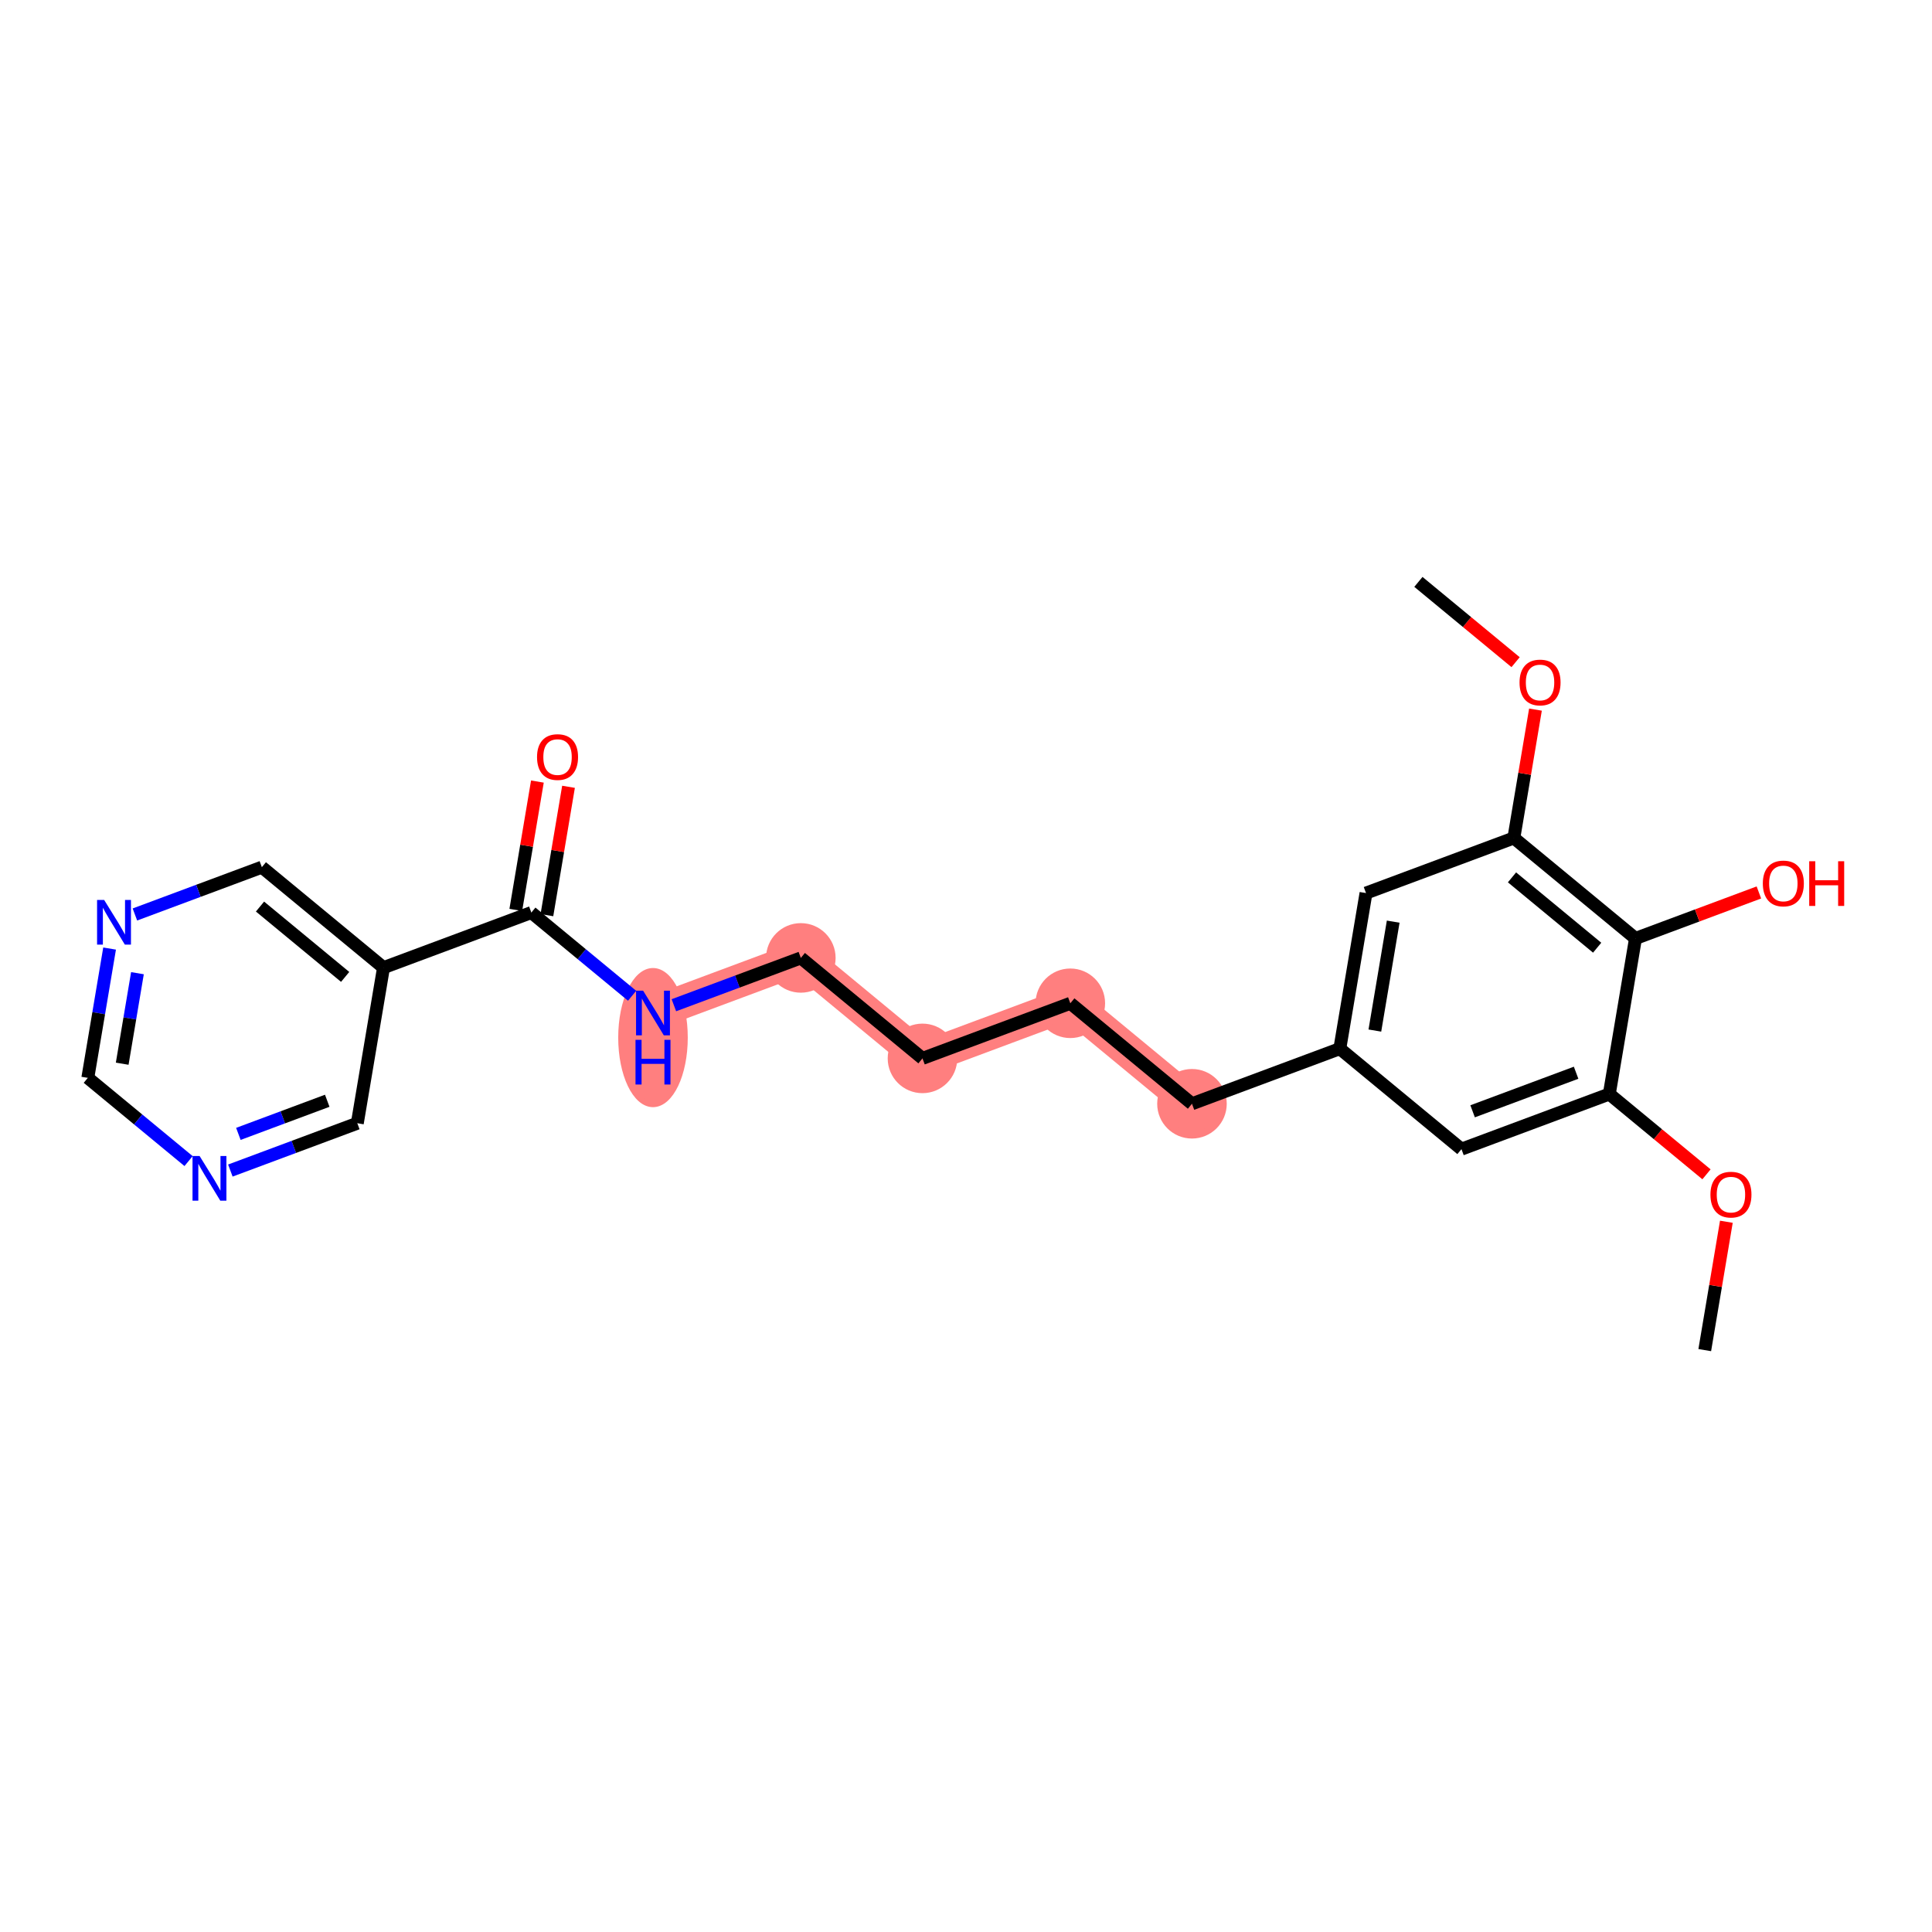 <?xml version='1.0' encoding='iso-8859-1'?>
<svg version='1.1' baseProfile='full'
              xmlns='http://www.w3.org/2000/svg'
                      xmlns:rdkit='http://www.rdkit.org/xml'
                      xmlns:xlink='http://www.w3.org/1999/xlink'
                  xml:space='preserve'
width='300px' height='300px' viewBox='0 0 300 300'>
<!-- END OF HEADER -->
<rect style='opacity:1.0;fill:#FFFFFF;stroke:none' width='300' height='300' x='0' y='0'> </rect>
<rect style='opacity:1.0;fill:#FFFFFF;stroke:none' width='300' height='300' x='0' y='0'> </rect>
<path d='M 185.089,171.393 L 166.199,155.79' style='fill:none;fill-rule:evenodd;stroke:#FF7F7F;stroke-width:5.2px;stroke-linecap:butt;stroke-linejoin:miter;stroke-opacity:1' />
<path d='M 166.199,155.79 L 143.242,164.347' style='fill:none;fill-rule:evenodd;stroke:#FF7F7F;stroke-width:5.2px;stroke-linecap:butt;stroke-linejoin:miter;stroke-opacity:1' />
<path d='M 143.242,164.347 L 124.353,148.744' style='fill:none;fill-rule:evenodd;stroke:#FF7F7F;stroke-width:5.2px;stroke-linecap:butt;stroke-linejoin:miter;stroke-opacity:1' />
<path d='M 124.353,148.744 L 101.396,157.301' style='fill:none;fill-rule:evenodd;stroke:#FF7F7F;stroke-width:5.2px;stroke-linecap:butt;stroke-linejoin:miter;stroke-opacity:1' />
<ellipse cx='185.089' cy='171.393' rx='4.9' ry='4.9'  style='fill:#FF7F7F;fill-rule:evenodd;stroke:#FF7F7F;stroke-width:1.0px;stroke-linecap:butt;stroke-linejoin:miter;stroke-opacity:1' />
<ellipse cx='166.199' cy='155.79' rx='4.9' ry='4.9'  style='fill:#FF7F7F;fill-rule:evenodd;stroke:#FF7F7F;stroke-width:1.0px;stroke-linecap:butt;stroke-linejoin:miter;stroke-opacity:1' />
<ellipse cx='143.242' cy='164.347' rx='4.9' ry='4.9'  style='fill:#FF7F7F;fill-rule:evenodd;stroke:#FF7F7F;stroke-width:1.0px;stroke-linecap:butt;stroke-linejoin:miter;stroke-opacity:1' />
<ellipse cx='124.353' cy='148.744' rx='4.9' ry='4.9'  style='fill:#FF7F7F;fill-rule:evenodd;stroke:#FF7F7F;stroke-width:1.0px;stroke-linecap:butt;stroke-linejoin:miter;stroke-opacity:1' />
<ellipse cx='101.396' cy='161.117' rx='4.9' ry='10.303'  style='fill:#FF7F7F;fill-rule:evenodd;stroke:#FF7F7F;stroke-width:1.0px;stroke-linecap:butt;stroke-linejoin:miter;stroke-opacity:1' />
<path class='bond-0 atom-0 atom-1' d='M 264.713,209.644 L 266.391,199.678' style='fill:none;fill-rule:evenodd;stroke:#000000;stroke-width:2.0px;stroke-linecap:butt;stroke-linejoin:miter;stroke-opacity:1' />
<path class='bond-0 atom-0 atom-1' d='M 266.391,199.678 L 268.069,189.713' style='fill:none;fill-rule:evenodd;stroke:#FF0000;stroke-width:2.0px;stroke-linecap:butt;stroke-linejoin:miter;stroke-opacity:1' />
<path class='bond-1 atom-1 atom-2' d='M 264.983,182.347 L 257.437,176.114' style='fill:none;fill-rule:evenodd;stroke:#FF0000;stroke-width:2.0px;stroke-linecap:butt;stroke-linejoin:miter;stroke-opacity:1' />
<path class='bond-1 atom-1 atom-2' d='M 257.437,176.114 L 249.892,169.881' style='fill:none;fill-rule:evenodd;stroke:#000000;stroke-width:2.0px;stroke-linecap:butt;stroke-linejoin:miter;stroke-opacity:1' />
<path class='bond-2 atom-2 atom-3' d='M 249.892,169.881 L 226.935,178.438' style='fill:none;fill-rule:evenodd;stroke:#000000;stroke-width:2.0px;stroke-linecap:butt;stroke-linejoin:miter;stroke-opacity:1' />
<path class='bond-2 atom-2 atom-3' d='M 244.737,166.573 L 228.667,172.563' style='fill:none;fill-rule:evenodd;stroke:#000000;stroke-width:2.0px;stroke-linecap:butt;stroke-linejoin:miter;stroke-opacity:1' />
<path class='bond-23 atom-22 atom-2' d='M 253.959,145.721 L 249.892,169.881' style='fill:none;fill-rule:evenodd;stroke:#000000;stroke-width:2.0px;stroke-linecap:butt;stroke-linejoin:miter;stroke-opacity:1' />
<path class='bond-3 atom-3 atom-4' d='M 226.935,178.438 L 208.046,162.836' style='fill:none;fill-rule:evenodd;stroke:#000000;stroke-width:2.0px;stroke-linecap:butt;stroke-linejoin:miter;stroke-opacity:1' />
<path class='bond-4 atom-4 atom-5' d='M 208.046,162.836 L 185.089,171.393' style='fill:none;fill-rule:evenodd;stroke:#000000;stroke-width:2.0px;stroke-linecap:butt;stroke-linejoin:miter;stroke-opacity:1' />
<path class='bond-17 atom-4 atom-18' d='M 208.046,162.836 L 212.113,138.676' style='fill:none;fill-rule:evenodd;stroke:#000000;stroke-width:2.0px;stroke-linecap:butt;stroke-linejoin:miter;stroke-opacity:1' />
<path class='bond-17 atom-4 atom-18' d='M 213.488,160.025 L 216.335,143.113' style='fill:none;fill-rule:evenodd;stroke:#000000;stroke-width:2.0px;stroke-linecap:butt;stroke-linejoin:miter;stroke-opacity:1' />
<path class='bond-5 atom-5 atom-6' d='M 185.089,171.393 L 166.199,155.79' style='fill:none;fill-rule:evenodd;stroke:#000000;stroke-width:2.0px;stroke-linecap:butt;stroke-linejoin:miter;stroke-opacity:1' />
<path class='bond-6 atom-6 atom-7' d='M 166.199,155.79 L 143.242,164.347' style='fill:none;fill-rule:evenodd;stroke:#000000;stroke-width:2.0px;stroke-linecap:butt;stroke-linejoin:miter;stroke-opacity:1' />
<path class='bond-7 atom-7 atom-8' d='M 143.242,164.347 L 124.353,148.744' style='fill:none;fill-rule:evenodd;stroke:#000000;stroke-width:2.0px;stroke-linecap:butt;stroke-linejoin:miter;stroke-opacity:1' />
<path class='bond-8 atom-8 atom-9' d='M 124.353,148.744 L 114.497,152.418' style='fill:none;fill-rule:evenodd;stroke:#000000;stroke-width:2.0px;stroke-linecap:butt;stroke-linejoin:miter;stroke-opacity:1' />
<path class='bond-8 atom-8 atom-9' d='M 114.497,152.418 L 104.64,156.092' style='fill:none;fill-rule:evenodd;stroke:#0000FF;stroke-width:2.0px;stroke-linecap:butt;stroke-linejoin:miter;stroke-opacity:1' />
<path class='bond-9 atom-9 atom-10' d='M 98.153,154.622 L 90.33,148.16' style='fill:none;fill-rule:evenodd;stroke:#0000FF;stroke-width:2.0px;stroke-linecap:butt;stroke-linejoin:miter;stroke-opacity:1' />
<path class='bond-9 atom-9 atom-10' d='M 90.33,148.16 L 82.507,141.698' style='fill:none;fill-rule:evenodd;stroke:#000000;stroke-width:2.0px;stroke-linecap:butt;stroke-linejoin:miter;stroke-opacity:1' />
<path class='bond-10 atom-10 atom-11' d='M 84.923,142.105 L 86.601,132.14' style='fill:none;fill-rule:evenodd;stroke:#000000;stroke-width:2.0px;stroke-linecap:butt;stroke-linejoin:miter;stroke-opacity:1' />
<path class='bond-10 atom-10 atom-11' d='M 86.601,132.14 L 88.279,122.174' style='fill:none;fill-rule:evenodd;stroke:#FF0000;stroke-width:2.0px;stroke-linecap:butt;stroke-linejoin:miter;stroke-opacity:1' />
<path class='bond-10 atom-10 atom-11' d='M 80.091,141.292 L 81.769,131.326' style='fill:none;fill-rule:evenodd;stroke:#000000;stroke-width:2.0px;stroke-linecap:butt;stroke-linejoin:miter;stroke-opacity:1' />
<path class='bond-10 atom-10 atom-11' d='M 81.769,131.326 L 83.447,121.36' style='fill:none;fill-rule:evenodd;stroke:#FF0000;stroke-width:2.0px;stroke-linecap:butt;stroke-linejoin:miter;stroke-opacity:1' />
<path class='bond-11 atom-10 atom-12' d='M 82.507,141.698 L 59.55,150.255' style='fill:none;fill-rule:evenodd;stroke:#000000;stroke-width:2.0px;stroke-linecap:butt;stroke-linejoin:miter;stroke-opacity:1' />
<path class='bond-12 atom-12 atom-13' d='M 59.55,150.255 L 40.661,134.653' style='fill:none;fill-rule:evenodd;stroke:#000000;stroke-width:2.0px;stroke-linecap:butt;stroke-linejoin:miter;stroke-opacity:1' />
<path class='bond-12 atom-12 atom-13' d='M 53.596,151.693 L 40.374,140.771' style='fill:none;fill-rule:evenodd;stroke:#000000;stroke-width:2.0px;stroke-linecap:butt;stroke-linejoin:miter;stroke-opacity:1' />
<path class='bond-24 atom-17 atom-12' d='M 55.483,174.415 L 59.55,150.255' style='fill:none;fill-rule:evenodd;stroke:#000000;stroke-width:2.0px;stroke-linecap:butt;stroke-linejoin:miter;stroke-opacity:1' />
<path class='bond-13 atom-13 atom-14' d='M 40.661,134.653 L 30.805,138.327' style='fill:none;fill-rule:evenodd;stroke:#000000;stroke-width:2.0px;stroke-linecap:butt;stroke-linejoin:miter;stroke-opacity:1' />
<path class='bond-13 atom-13 atom-14' d='M 30.805,138.327 L 20.948,142.001' style='fill:none;fill-rule:evenodd;stroke:#0000FF;stroke-width:2.0px;stroke-linecap:butt;stroke-linejoin:miter;stroke-opacity:1' />
<path class='bond-14 atom-14 atom-15' d='M 17.017,147.291 L 15.327,157.33' style='fill:none;fill-rule:evenodd;stroke:#0000FF;stroke-width:2.0px;stroke-linecap:butt;stroke-linejoin:miter;stroke-opacity:1' />
<path class='bond-14 atom-14 atom-15' d='M 15.327,157.33 L 13.636,167.37' style='fill:none;fill-rule:evenodd;stroke:#000000;stroke-width:2.0px;stroke-linecap:butt;stroke-linejoin:miter;stroke-opacity:1' />
<path class='bond-14 atom-14 atom-15' d='M 21.342,151.117 L 20.159,158.144' style='fill:none;fill-rule:evenodd;stroke:#0000FF;stroke-width:2.0px;stroke-linecap:butt;stroke-linejoin:miter;stroke-opacity:1' />
<path class='bond-14 atom-14 atom-15' d='M 20.159,158.144 L 18.975,165.171' style='fill:none;fill-rule:evenodd;stroke:#000000;stroke-width:2.0px;stroke-linecap:butt;stroke-linejoin:miter;stroke-opacity:1' />
<path class='bond-15 atom-15 atom-16' d='M 13.636,167.37 L 21.459,173.831' style='fill:none;fill-rule:evenodd;stroke:#000000;stroke-width:2.0px;stroke-linecap:butt;stroke-linejoin:miter;stroke-opacity:1' />
<path class='bond-15 atom-15 atom-16' d='M 21.459,173.831 L 29.282,180.293' style='fill:none;fill-rule:evenodd;stroke:#0000FF;stroke-width:2.0px;stroke-linecap:butt;stroke-linejoin:miter;stroke-opacity:1' />
<path class='bond-16 atom-16 atom-17' d='M 35.769,181.763 L 45.626,178.089' style='fill:none;fill-rule:evenodd;stroke:#0000FF;stroke-width:2.0px;stroke-linecap:butt;stroke-linejoin:miter;stroke-opacity:1' />
<path class='bond-16 atom-16 atom-17' d='M 45.626,178.089 L 55.483,174.415' style='fill:none;fill-rule:evenodd;stroke:#000000;stroke-width:2.0px;stroke-linecap:butt;stroke-linejoin:miter;stroke-opacity:1' />
<path class='bond-16 atom-16 atom-17' d='M 37.015,176.07 L 43.914,173.498' style='fill:none;fill-rule:evenodd;stroke:#0000FF;stroke-width:2.0px;stroke-linecap:butt;stroke-linejoin:miter;stroke-opacity:1' />
<path class='bond-16 atom-16 atom-17' d='M 43.914,173.498 L 50.814,170.926' style='fill:none;fill-rule:evenodd;stroke:#000000;stroke-width:2.0px;stroke-linecap:butt;stroke-linejoin:miter;stroke-opacity:1' />
<path class='bond-18 atom-18 atom-19' d='M 212.113,138.676 L 235.07,130.119' style='fill:none;fill-rule:evenodd;stroke:#000000;stroke-width:2.0px;stroke-linecap:butt;stroke-linejoin:miter;stroke-opacity:1' />
<path class='bond-19 atom-19 atom-20' d='M 235.07,130.119 L 236.748,120.153' style='fill:none;fill-rule:evenodd;stroke:#000000;stroke-width:2.0px;stroke-linecap:butt;stroke-linejoin:miter;stroke-opacity:1' />
<path class='bond-19 atom-19 atom-20' d='M 236.748,120.153 L 238.426,110.188' style='fill:none;fill-rule:evenodd;stroke:#FF0000;stroke-width:2.0px;stroke-linecap:butt;stroke-linejoin:miter;stroke-opacity:1' />
<path class='bond-21 atom-19 atom-22' d='M 235.07,130.119 L 253.959,145.721' style='fill:none;fill-rule:evenodd;stroke:#000000;stroke-width:2.0px;stroke-linecap:butt;stroke-linejoin:miter;stroke-opacity:1' />
<path class='bond-21 atom-19 atom-22' d='M 234.783,136.237 L 248.006,147.159' style='fill:none;fill-rule:evenodd;stroke:#000000;stroke-width:2.0px;stroke-linecap:butt;stroke-linejoin:miter;stroke-opacity:1' />
<path class='bond-20 atom-20 atom-21' d='M 235.341,102.822 L 227.795,96.589' style='fill:none;fill-rule:evenodd;stroke:#FF0000;stroke-width:2.0px;stroke-linecap:butt;stroke-linejoin:miter;stroke-opacity:1' />
<path class='bond-20 atom-20 atom-21' d='M 227.795,96.589 L 220.249,90.356' style='fill:none;fill-rule:evenodd;stroke:#000000;stroke-width:2.0px;stroke-linecap:butt;stroke-linejoin:miter;stroke-opacity:1' />
<path class='bond-22 atom-22 atom-23' d='M 253.959,145.721 L 263.539,142.151' style='fill:none;fill-rule:evenodd;stroke:#000000;stroke-width:2.0px;stroke-linecap:butt;stroke-linejoin:miter;stroke-opacity:1' />
<path class='bond-22 atom-22 atom-23' d='M 263.539,142.151 L 273.119,138.58' style='fill:none;fill-rule:evenodd;stroke:#FF0000;stroke-width:2.0px;stroke-linecap:butt;stroke-linejoin:miter;stroke-opacity:1' />
<path  class='atom-1' d='M 265.596 185.504
Q 265.596 183.838, 266.419 182.907
Q 267.242 181.976, 268.781 181.976
Q 270.319 181.976, 271.143 182.907
Q 271.966 183.838, 271.966 185.504
Q 271.966 187.189, 271.133 188.15
Q 270.3 189.1, 268.781 189.1
Q 267.252 189.1, 266.419 188.15
Q 265.596 187.199, 265.596 185.504
M 268.781 188.316
Q 269.839 188.316, 270.408 187.611
Q 270.986 186.895, 270.986 185.504
Q 270.986 184.142, 270.408 183.456
Q 269.839 182.76, 268.781 182.76
Q 267.722 182.76, 267.144 183.446
Q 266.576 184.132, 266.576 185.504
Q 266.576 186.905, 267.144 187.611
Q 267.722 188.316, 268.781 188.316
' fill='#FF0000'/>
<path  class='atom-9' d='M 99.863 153.832
L 102.136 157.507
Q 102.362 157.87, 102.724 158.526
Q 103.087 159.183, 103.106 159.222
L 103.106 153.832
L 104.028 153.832
L 104.028 160.77
L 103.077 160.77
L 100.637 156.752
Q 100.353 156.282, 100.049 155.743
Q 99.755 155.204, 99.667 155.037
L 99.667 160.77
L 98.765 160.77
L 98.765 153.832
L 99.863 153.832
' fill='#0000FF'/>
<path  class='atom-9' d='M 98.682 161.464
L 99.623 161.464
L 99.623 164.414
L 103.17 164.414
L 103.17 161.464
L 104.111 161.464
L 104.111 168.403
L 103.17 168.403
L 103.17 165.198
L 99.623 165.198
L 99.623 168.403
L 98.682 168.403
L 98.682 161.464
' fill='#0000FF'/>
<path  class='atom-11' d='M 83.39 117.558
Q 83.39 115.892, 84.213 114.961
Q 85.037 114.03, 86.575 114.03
Q 88.114 114.03, 88.937 114.961
Q 89.76 115.892, 89.76 117.558
Q 89.76 119.244, 88.927 120.204
Q 88.094 121.155, 86.575 121.155
Q 85.046 121.155, 84.213 120.204
Q 83.39 119.254, 83.39 117.558
M 86.575 120.371
Q 87.633 120.371, 88.202 119.665
Q 88.78 118.95, 88.78 117.558
Q 88.78 116.196, 88.202 115.51
Q 87.633 114.814, 86.575 114.814
Q 85.517 114.814, 84.939 115.5
Q 84.37 116.186, 84.37 117.558
Q 84.37 118.96, 84.939 119.665
Q 85.517 120.371, 86.575 120.371
' fill='#FF0000'/>
<path  class='atom-14' d='M 16.171 139.741
L 18.444 143.416
Q 18.669 143.778, 19.032 144.435
Q 19.395 145.091, 19.414 145.131
L 19.414 139.741
L 20.335 139.741
L 20.335 146.679
L 19.385 146.679
L 16.945 142.661
Q 16.66 142.191, 16.357 141.652
Q 16.063 141.113, 15.975 140.946
L 15.975 146.679
L 15.073 146.679
L 15.073 139.741
L 16.171 139.741
' fill='#0000FF'/>
<path  class='atom-16' d='M 30.992 179.503
L 33.265 183.178
Q 33.491 183.541, 33.853 184.197
Q 34.216 184.854, 34.236 184.893
L 34.236 179.503
L 35.157 179.503
L 35.157 186.442
L 34.206 186.442
L 31.766 182.424
Q 31.482 181.953, 31.178 181.414
Q 30.884 180.875, 30.796 180.709
L 30.796 186.442
L 29.894 186.442
L 29.894 179.503
L 30.992 179.503
' fill='#0000FF'/>
<path  class='atom-20' d='M 235.953 105.978
Q 235.953 104.312, 236.776 103.381
Q 237.6 102.45, 239.138 102.45
Q 240.677 102.45, 241.5 103.381
Q 242.323 104.312, 242.323 105.978
Q 242.323 107.664, 241.49 108.624
Q 240.657 109.575, 239.138 109.575
Q 237.609 109.575, 236.776 108.624
Q 235.953 107.674, 235.953 105.978
M 239.138 108.791
Q 240.197 108.791, 240.765 108.085
Q 241.343 107.37, 241.343 105.978
Q 241.343 104.616, 240.765 103.93
Q 240.197 103.234, 239.138 103.234
Q 238.08 103.234, 237.502 103.92
Q 236.933 104.606, 236.933 105.978
Q 236.933 107.38, 237.502 108.085
Q 238.08 108.791, 239.138 108.791
' fill='#FF0000'/>
<path  class='atom-23' d='M 273.731 137.184
Q 273.731 135.518, 274.555 134.587
Q 275.378 133.656, 276.916 133.656
Q 278.455 133.656, 279.278 134.587
Q 280.101 135.518, 280.101 137.184
Q 280.101 138.87, 279.268 139.83
Q 278.435 140.781, 276.916 140.781
Q 275.388 140.781, 274.555 139.83
Q 273.731 138.879, 273.731 137.184
M 276.916 139.997
Q 277.975 139.997, 278.543 139.291
Q 279.121 138.576, 279.121 137.184
Q 279.121 135.822, 278.543 135.136
Q 277.975 134.44, 276.916 134.44
Q 275.858 134.44, 275.28 135.126
Q 274.711 135.812, 274.711 137.184
Q 274.711 138.585, 275.28 139.291
Q 275.858 139.997, 276.916 139.997
' fill='#FF0000'/>
<path  class='atom-23' d='M 280.934 133.734
L 281.875 133.734
L 281.875 136.684
L 285.423 136.684
L 285.423 133.734
L 286.364 133.734
L 286.364 140.673
L 285.423 140.673
L 285.423 137.468
L 281.875 137.468
L 281.875 140.673
L 280.934 140.673
L 280.934 133.734
' fill='#FF0000'/>
</svg>
